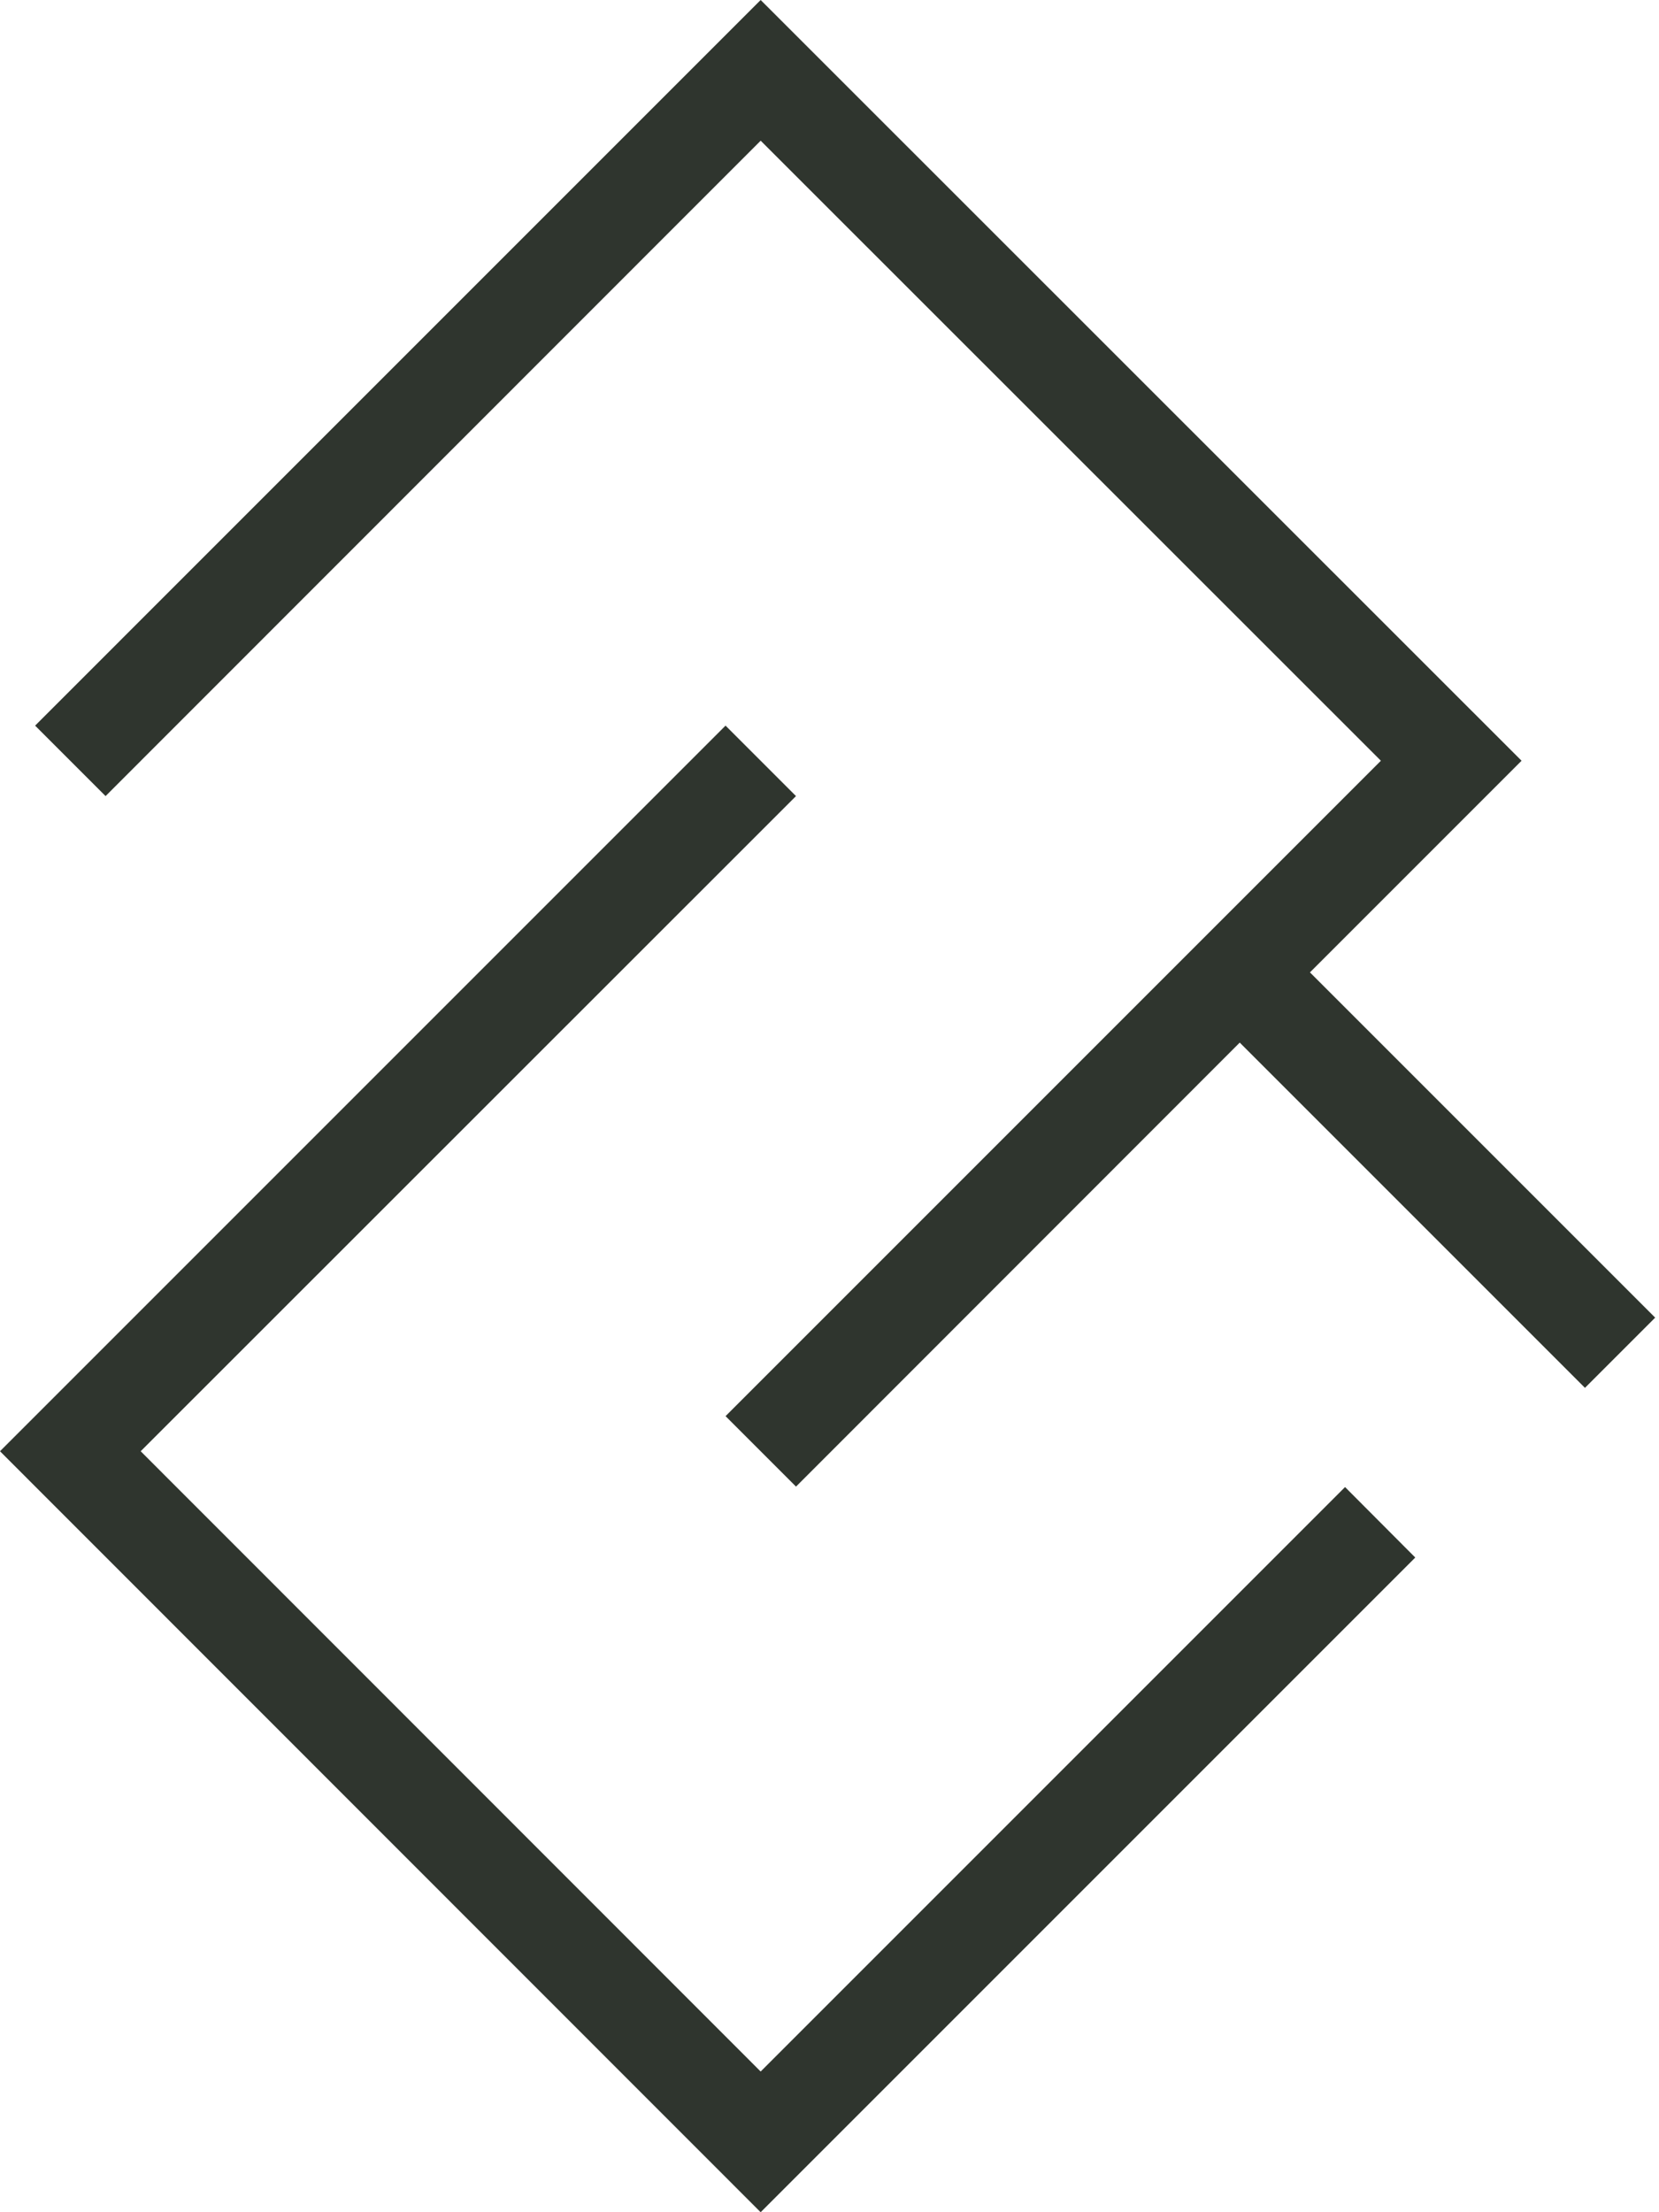 <svg fill="none" height="512" viewBox="0 0 384 512" width="384" xmlns="http://www.w3.org/2000/svg"><g fill="#2f352e"><path d="m303.207 225.047 48.98-48.981-176.121-176.066-167.939 167.94 16.309 16.308 151.631-151.685 143.559 143.504-151.686 151.686 16.309 16.309 102.705-102.76 79.907 79.906 16.254-16.254z"/><path d="m176.066 479.437-143.504-143.558 151.685-151.631-16.308-16.309-167.94 167.94 176.066 176.121 151.522-151.522-16.254-16.308z"/></g></svg>
